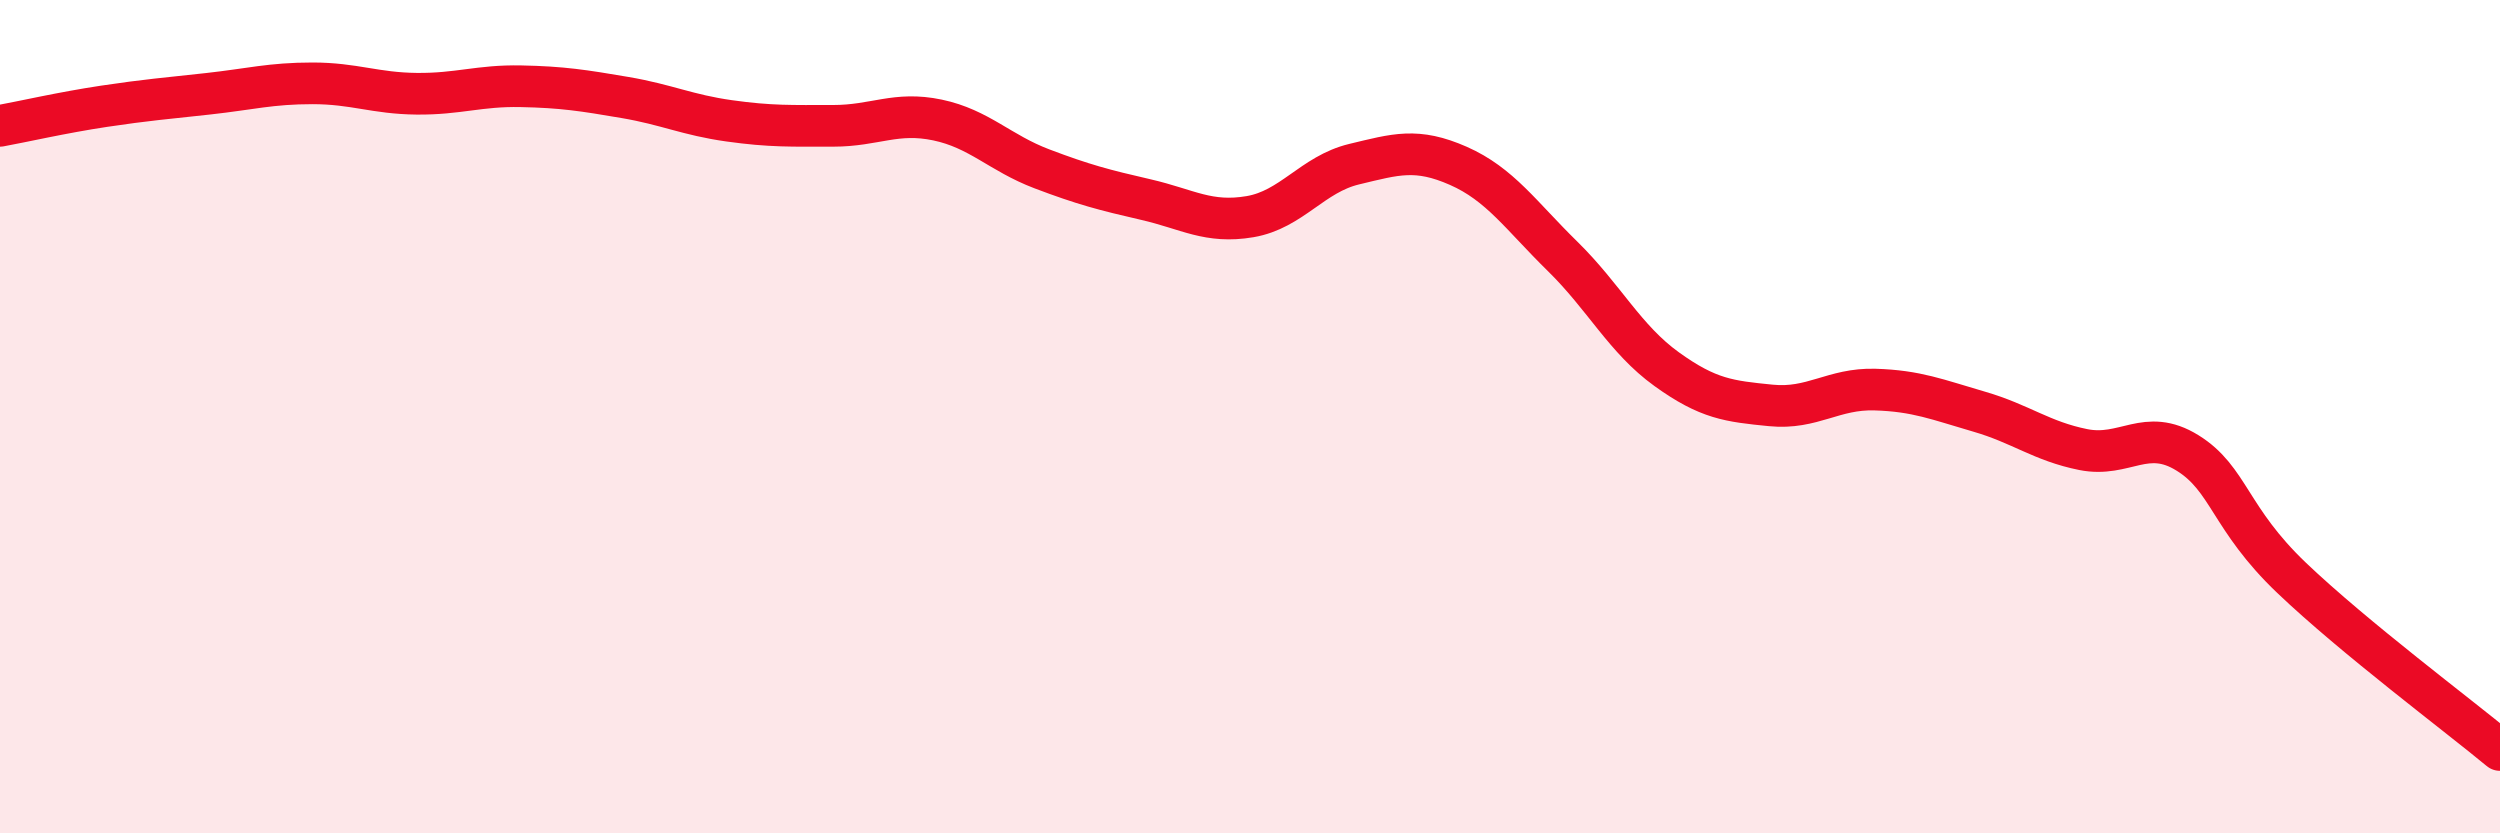 
    <svg width="60" height="20" viewBox="0 0 60 20" xmlns="http://www.w3.org/2000/svg">
      <path
        d="M 0,3.02 C 0.5,2.93 1.5,2.7 2.5,2.55 C 3.5,2.4 4,2.36 5,2.25 C 6,2.14 6.5,2 7.5,2 C 8.5,2 9,2.24 10,2.25 C 11,2.26 11.5,2.05 12.5,2.07 C 13.5,2.09 14,2.17 15,2.34 C 16,2.51 16.5,2.76 17.5,2.9 C 18.5,3.04 19,3.02 20,3.02 C 21,3.02 21.5,2.67 22.5,2.88 C 23.5,3.09 24,3.67 25,4.05 C 26,4.43 26.5,4.56 27.5,4.79 C 28.5,5.02 29,5.37 30,5.2 C 31,5.03 31.5,4.18 32.5,3.94 C 33.5,3.7 34,3.54 35,3.98 C 36,4.42 36.5,5.17 37.5,6.15 C 38.5,7.13 39,8.14 40,8.86 C 41,9.58 41.5,9.63 42.5,9.73 C 43.5,9.83 44,9.32 45,9.35 C 46,9.38 46.5,9.59 47.5,9.88 C 48.5,10.17 49,10.59 50,10.79 C 51,10.99 51.5,10.25 52.5,10.87 C 53.5,11.49 53.5,12.44 55,13.87 C 56.5,15.3 59,17.17 60,18L60 20L0 20Z"
        fill="#EB0A25"
        opacity="0.1"
        stroke-linecap="round"
        stroke-linejoin="round"
      />
      <path
        d="M 0,3.02 C 0.5,2.93 1.5,2.7 2.5,2.55 C 3.5,2.4 4,2.36 5,2.25 C 6,2.14 6.5,2 7.5,2 C 8.5,2 9,2.24 10,2.25 C 11,2.26 11.5,2.05 12.5,2.07 C 13.5,2.09 14,2.17 15,2.34 C 16,2.51 16.5,2.76 17.5,2.9 C 18.5,3.04 19,3.02 20,3.02 C 21,3.02 21.5,2.67 22.5,2.88 C 23.5,3.09 24,3.67 25,4.05 C 26,4.43 26.5,4.56 27.5,4.79 C 28.5,5.02 29,5.37 30,5.2 C 31,5.03 31.5,4.18 32.5,3.94 C 33.5,3.7 34,3.54 35,3.98 C 36,4.42 36.5,5.17 37.5,6.15 C 38.5,7.13 39,8.14 40,8.86 C 41,9.58 41.5,9.63 42.5,9.73 C 43.5,9.83 44,9.32 45,9.35 C 46,9.38 46.5,9.59 47.5,9.88 C 48.5,10.17 49,10.59 50,10.79 C 51,10.99 51.5,10.25 52.5,10.87 C 53.5,11.49 53.5,12.44 55,13.87 C 56.5,15.3 59,17.17 60,18"
        stroke="#EB0A25"
        stroke-width="1"
        fill="none"
        stroke-linecap="round"
        stroke-linejoin="round"
      />
    </svg>
  